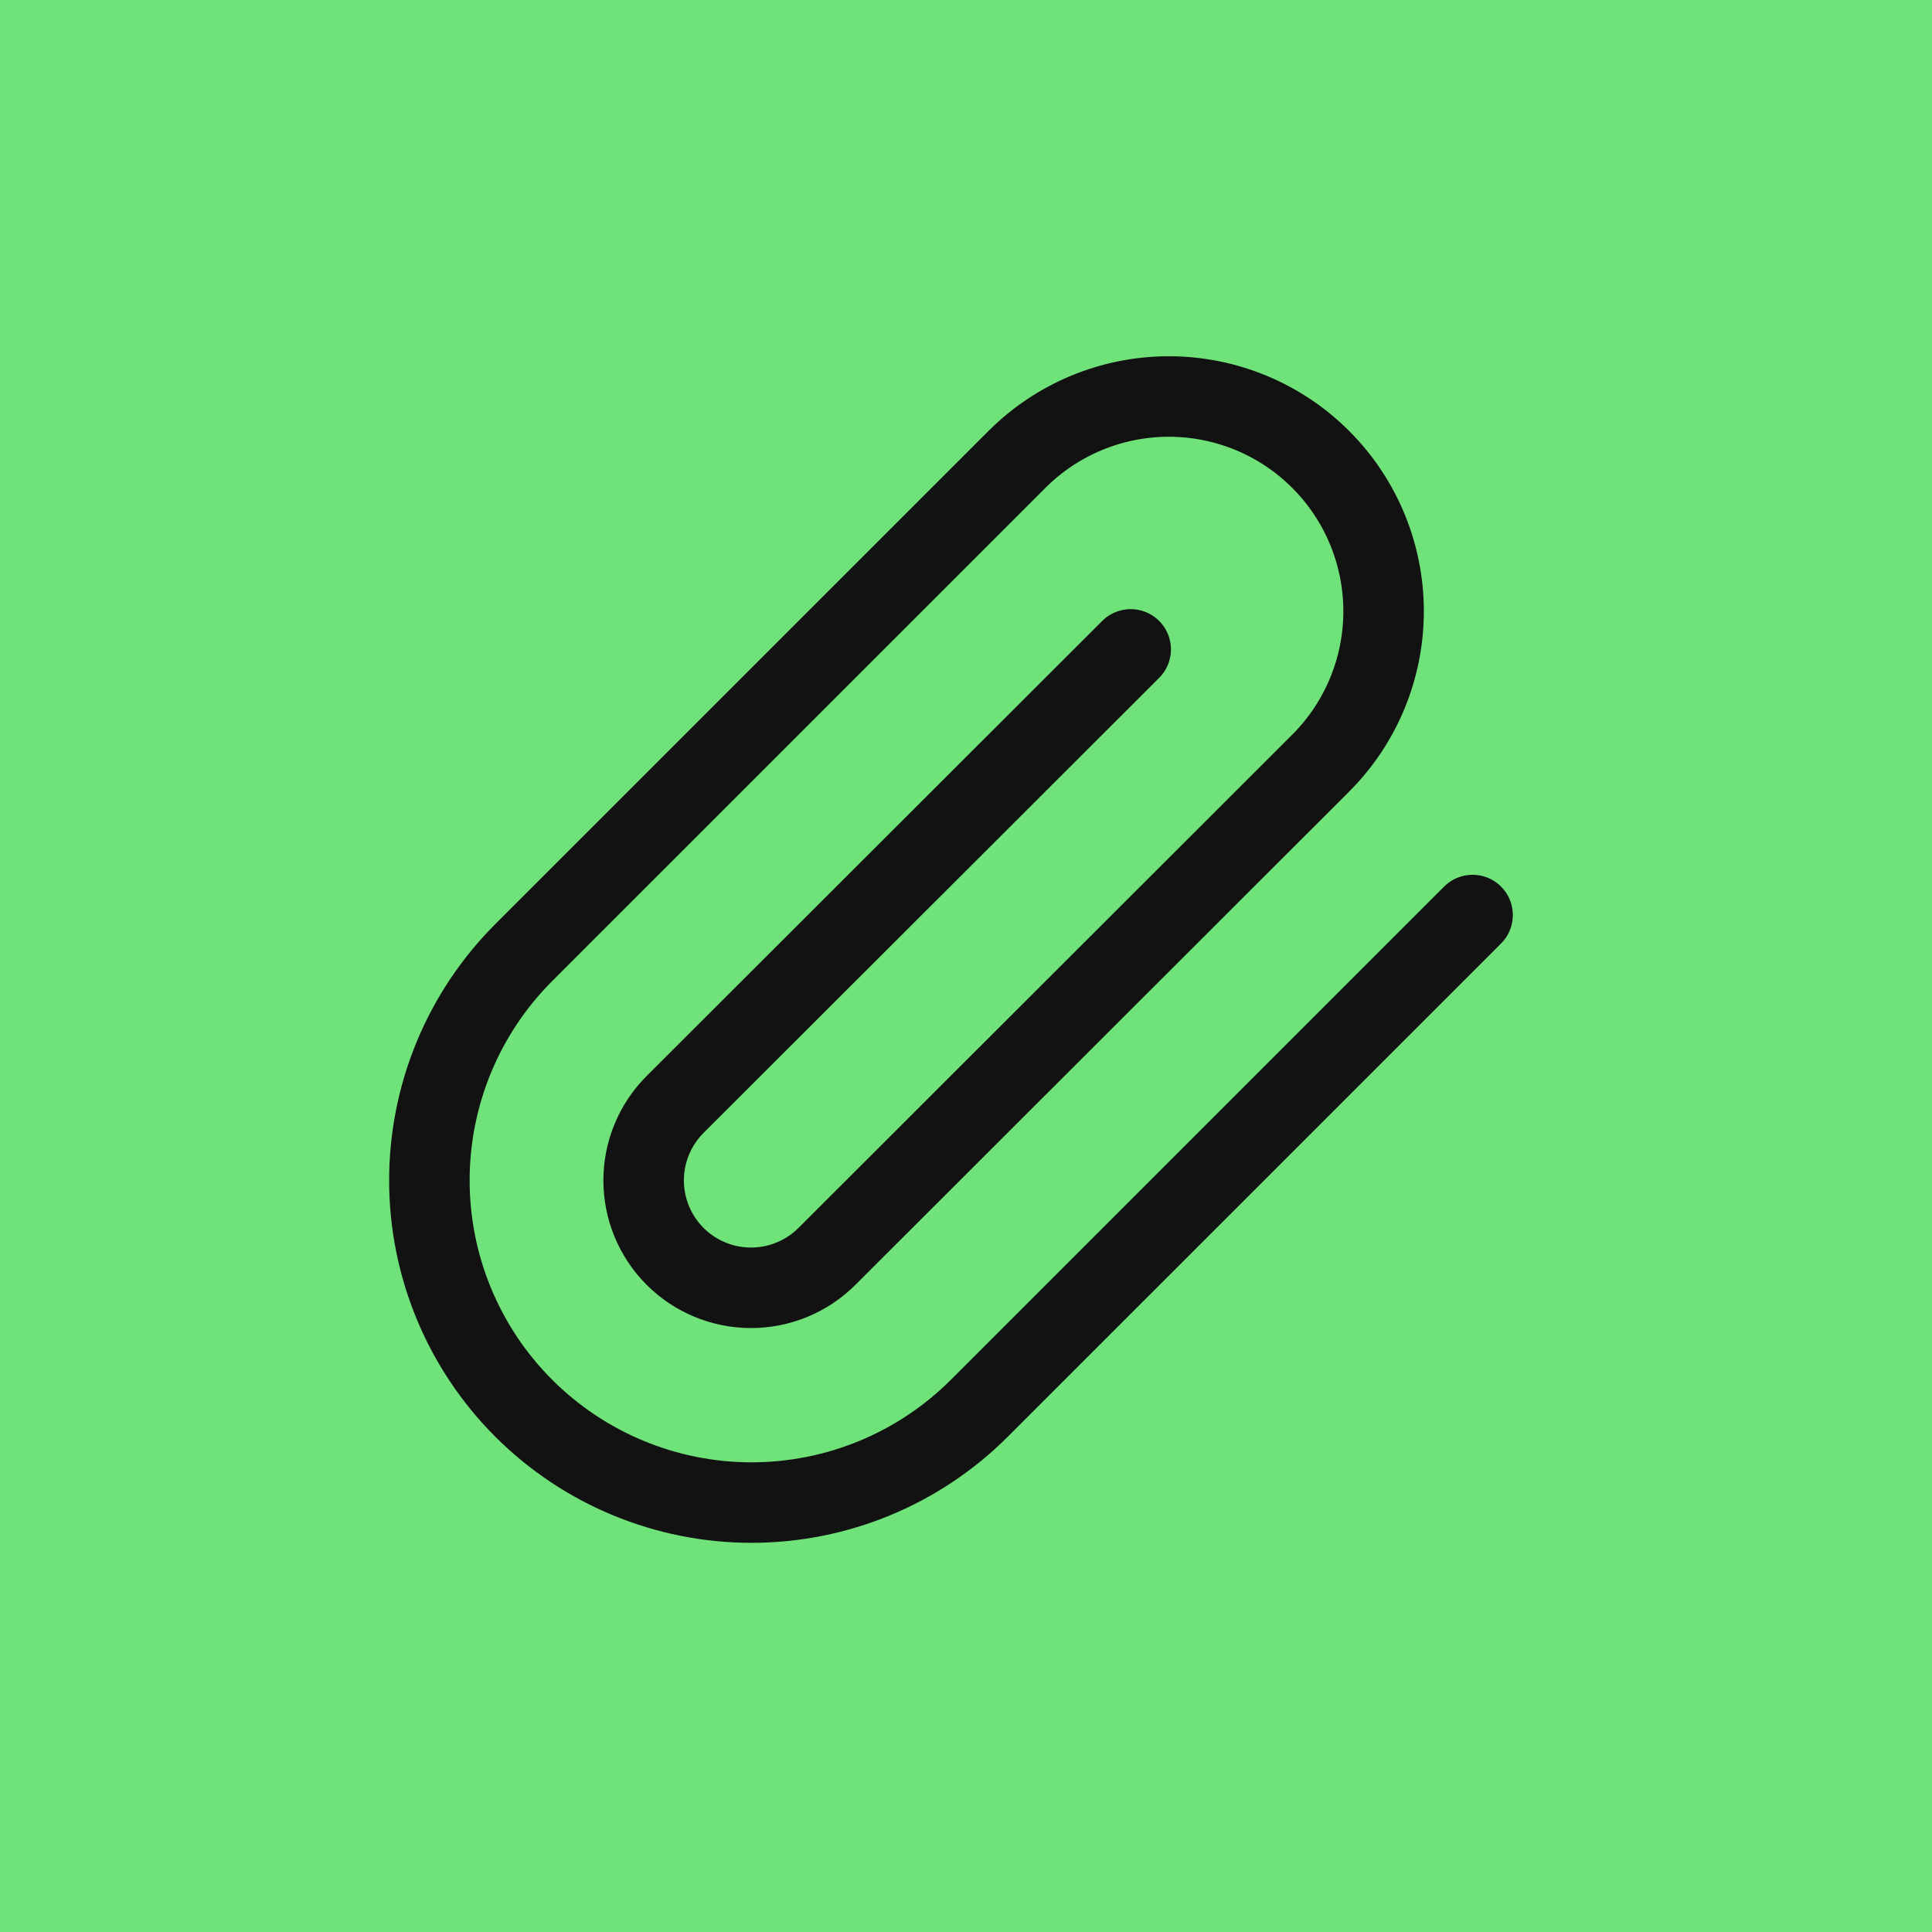 <?xml version="1.0" encoding="UTF-8"?> <svg xmlns="http://www.w3.org/2000/svg" width="48" height="48" viewBox="0 0 48 48" fill="none"><rect width="48" height="48" fill="#6FE379"></rect><path d="M36.586 22.734L24.332 34.987C22.831 36.488 20.795 37.331 18.672 37.331C16.549 37.331 14.514 36.488 13.012 34.987C11.511 33.486 10.668 31.45 10.668 29.327C10.668 27.204 11.511 25.168 13.012 23.667L25.266 11.414C26.267 10.413 27.624 9.851 29.039 9.851C30.454 9.851 31.812 10.413 32.812 11.414C33.813 12.414 34.375 13.772 34.375 15.187C34.375 16.602 33.813 17.959 32.812 18.96L20.546 31.214C20.045 31.714 19.367 31.995 18.659 31.995C17.951 31.995 17.273 31.714 16.772 31.214C16.272 30.713 15.991 30.035 15.991 29.327C15.991 28.619 16.272 27.941 16.772 27.44L28.092 16.134" stroke="#121212" stroke-width="2" stroke-linecap="round" stroke-linejoin="round"></path></svg> 